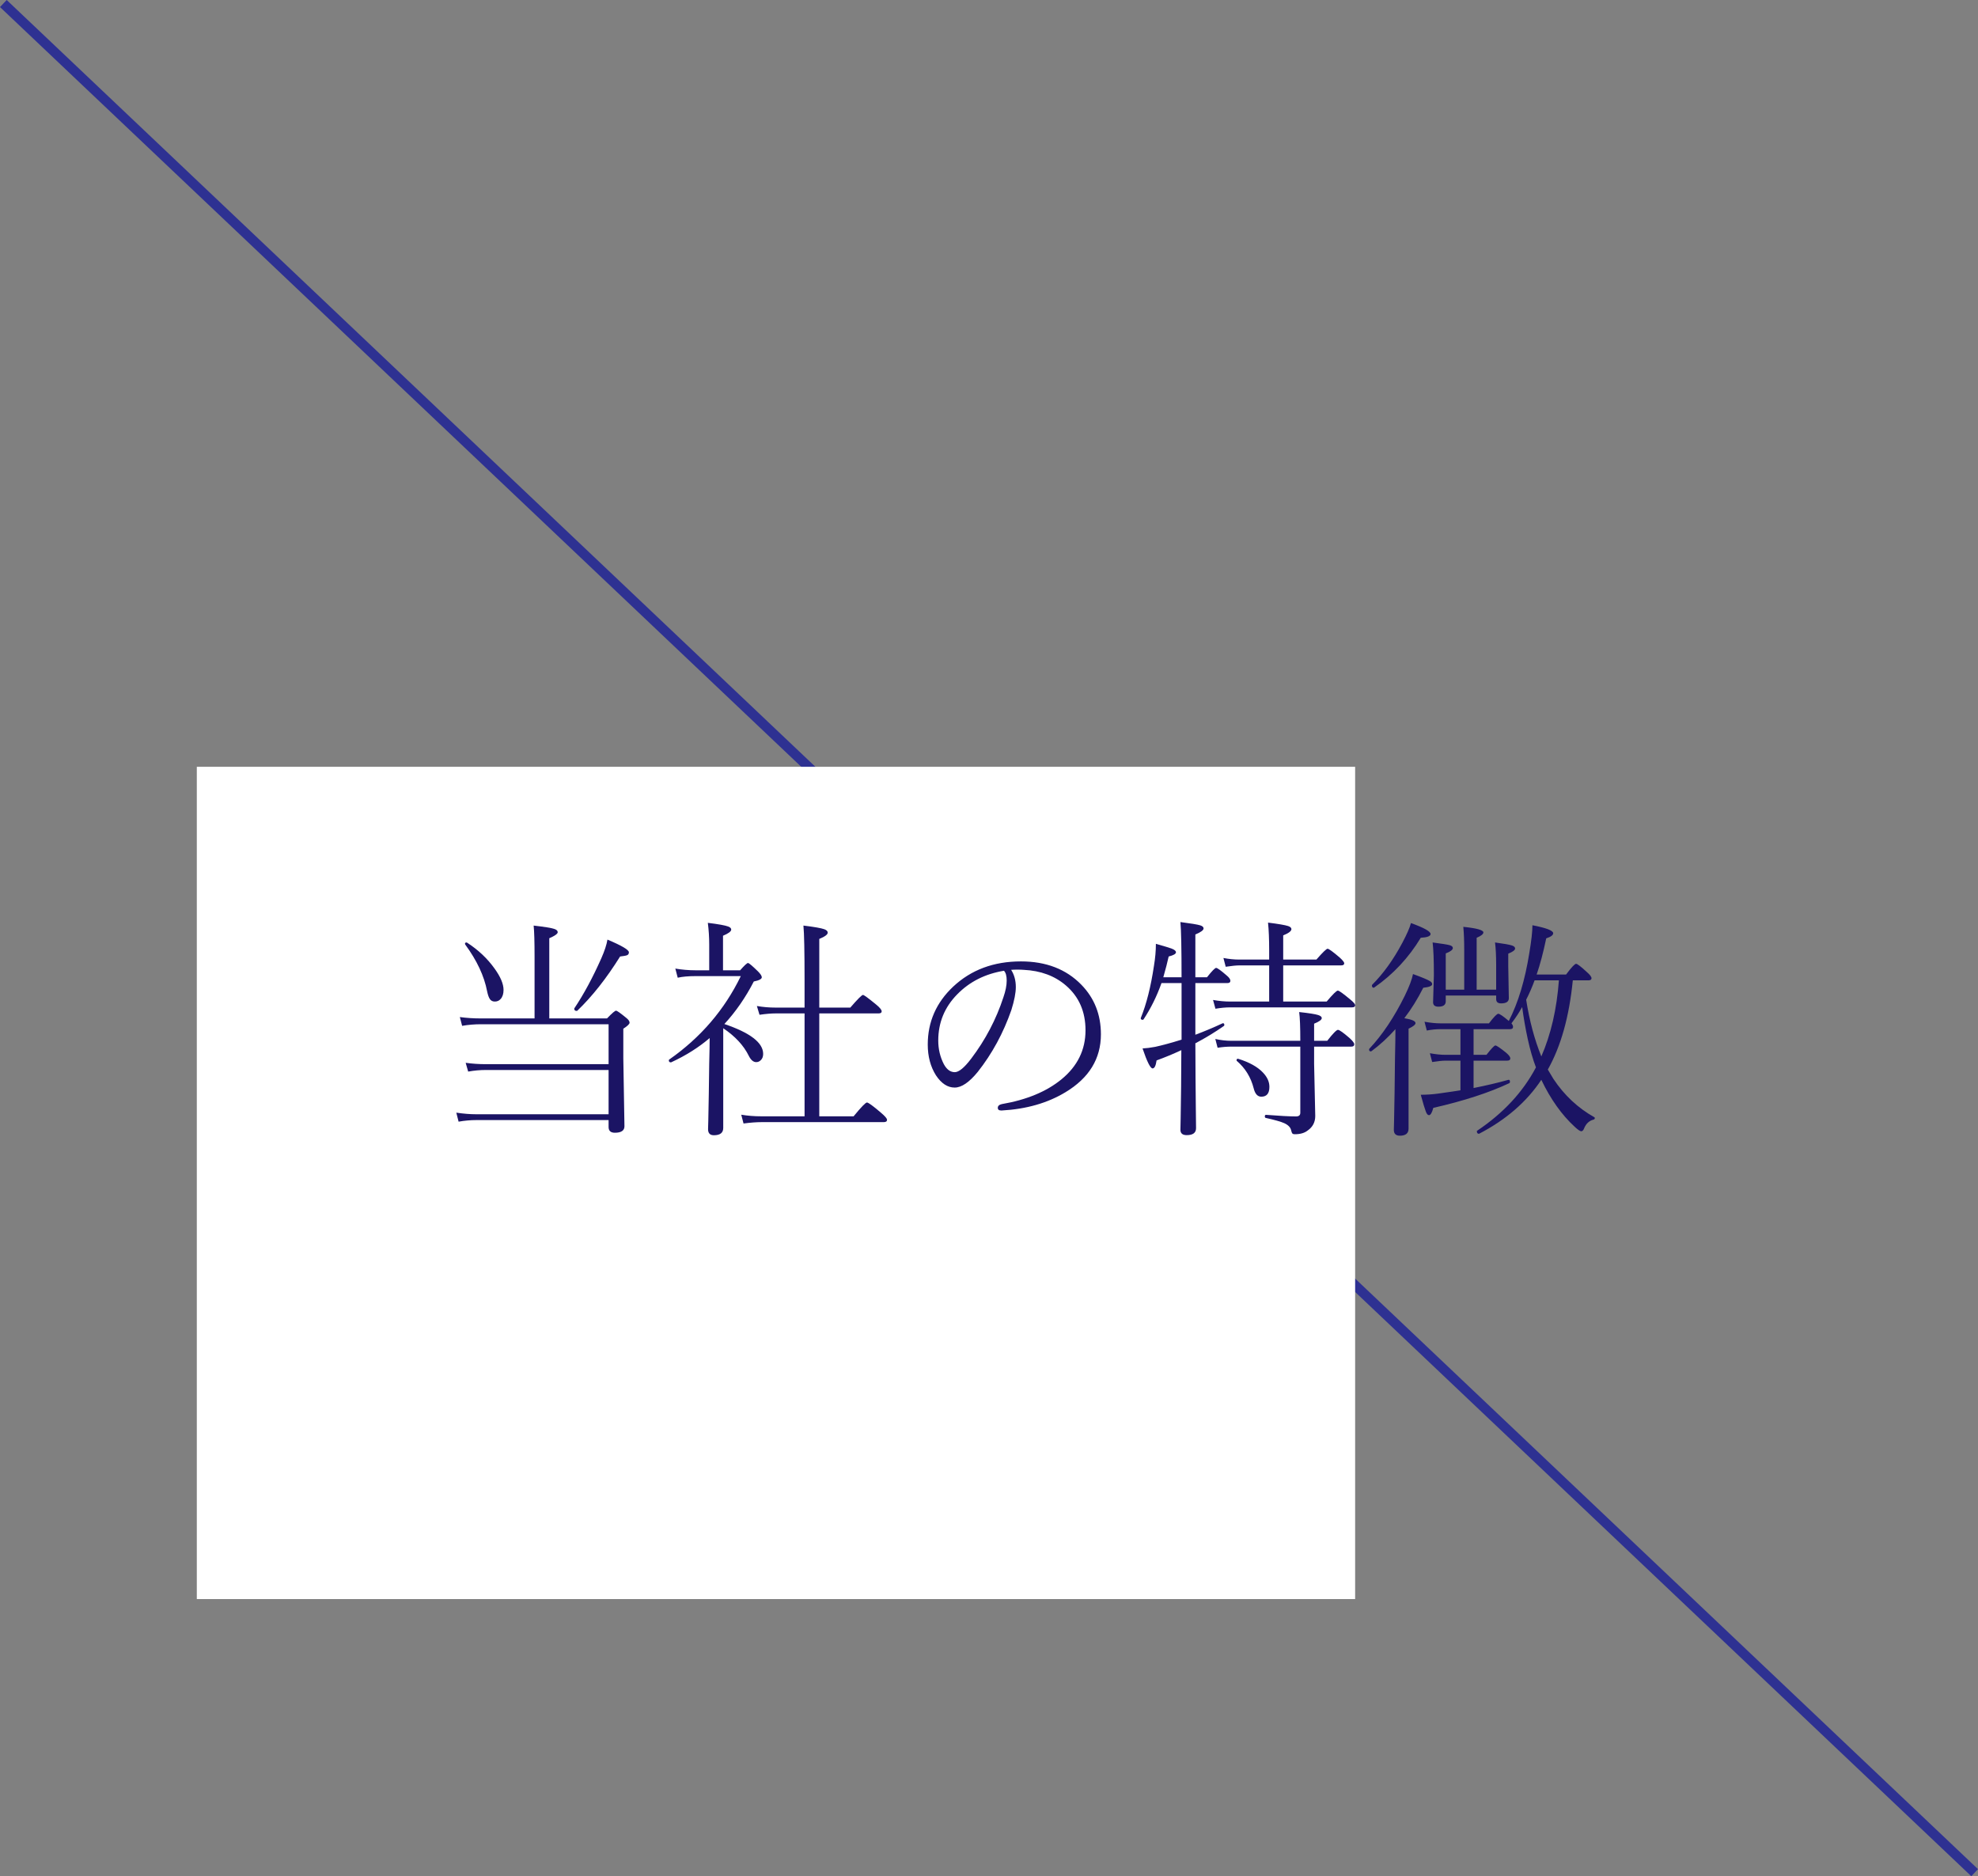 <?xml version="1.0" encoding="utf-8"?>
<!-- Generator: Adobe Illustrator 16.0.0, SVG Export Plug-In . SVG Version: 6.00 Build 0)  -->
<!DOCTYPE svg PUBLIC "-//W3C//DTD SVG 1.1//EN" "http://www.w3.org/Graphics/SVG/1.1/DTD/svg11.dtd">
<svg version="1.1" id="レイヤー_1" xmlns="http://www.w3.org/2000/svg" xmlns:xlink="http://www.w3.org/1999/xlink" x="0px"
	 y="0px" width="406.417px" height="385.489px" viewBox="0 0 406.417 385.489" enable-background="new 0 0 406.417 385.489"
	 xml:space="preserve">
<rect x="0" y="0" width="406.417" height="385.489" fill="#808080" stroke="none"/>
<line fill="none" stroke="#2E3192" stroke-width="2" stroke-miterlimit="10" x1="0.688" y1="0.726" x2="405.729" y2="384.764"/>
<rect x="40.438" y="157.546" fill="#FFFFFF" width="238" height="171"/>
<g>
	<path fill="#1B1464" d="M109.836,209.249v-12.68c0-3.078-0.063-5.211-0.188-6.398c2.188,0.25,3.594,0.477,4.219,0.68
		c0.484,0.156,0.727,0.383,0.727,0.68c0,0.328-0.578,0.742-1.734,1.242v16.477h11.859c1.016-1.063,1.633-1.594,1.852-1.594
		c0.203,0,0.875,0.469,2.016,1.406c0.516,0.391,0.773,0.742,0.773,1.055c0,0.281-0.43,0.695-1.289,1.242v6.047l0.234,13.992
		c0,0.891-0.656,1.336-1.969,1.336c-0.859,0-1.289-0.391-1.289-1.172v-1.43H97.883c-1.219,0-2.438,0.109-3.656,0.328l-0.469-1.852
		c1.484,0.219,2.844,0.328,4.078,0.328h27.211v-9.094H99.805c-1.188,0-2.391,0.109-3.609,0.328l-0.516-1.805
		c1.344,0.188,2.719,0.281,4.125,0.281h25.242v-8.203H98.844c-1.344,0-2.641,0.109-3.891,0.328l-0.469-1.805
		c1.359,0.188,2.797,0.281,4.313,0.281H109.836z M95.586,194.062c-0.031-0.047-0.047-0.094-0.047-0.141
		c0-0.188,0.102-0.281,0.305-0.281c0.047,0,0.094,0.016,0.141,0.047c2.281,1.484,4.148,3.242,5.602,5.273
		c1.25,1.719,1.875,3.195,1.875,4.43c0,0.797-0.195,1.414-0.586,1.852c-0.313,0.359-0.711,0.539-1.195,0.539
		c-0.469,0-0.813-0.172-1.031-0.516c-0.219-0.313-0.406-0.844-0.563-1.594C99.493,200.546,97.993,197.343,95.586,194.062z
		 M118.625,207.655c-0.031,0.031-0.078,0.047-0.141,0.047c-0.328,0-0.492-0.148-0.492-0.445c0-0.031,0.008-0.063,0.023-0.094
		c1.938-2.891,3.789-6.328,5.555-10.313c0.656-1.484,1.07-2.75,1.242-3.797c2.938,1.234,4.406,2.102,4.406,2.602
		c0,0.281-0.109,0.477-0.328,0.586c-0.25,0.109-0.742,0.203-1.477,0.281C124.602,201.022,121.672,204.733,118.625,207.655z"/>
	<path fill="#1B1464" d="M145.813,213.28c-2.266,1.938-4.906,3.602-7.922,4.992c-0.031,0-0.055,0-0.07,0
		c-0.266,0-0.398-0.141-0.398-0.422c0-0.078,0.031-0.133,0.094-0.164c6.453-4.516,11.352-10.227,14.695-17.133h-9.281
		c-1.484,0-2.711,0.109-3.68,0.328l-0.492-1.875c1.375,0.234,2.766,0.352,4.172,0.352h2.789v-5.344c0-1.438-0.094-2.906-0.281-4.406
		c2.156,0.266,3.547,0.516,4.172,0.75c0.422,0.156,0.633,0.367,0.633,0.633c0,0.375-0.563,0.797-1.688,1.266v7.102h3.516
		c0.875-1,1.414-1.5,1.617-1.5c0.188,0,0.859,0.563,2.016,1.688c0.547,0.547,0.82,0.961,0.82,1.242c0,0.359-0.547,0.648-1.641,0.867
		c-1.688,3.281-3.703,6.195-6.047,8.742c5.313,1.797,7.969,3.844,7.969,6.141c0,0.547-0.164,0.977-0.492,1.289
		c-0.266,0.266-0.578,0.398-0.938,0.398c-0.594,0-1.109-0.445-1.547-1.336c-1.047-2.109-2.789-3.984-5.227-5.625v20.484
		c0,1-0.641,1.5-1.922,1.5c-0.797,0-1.195-0.414-1.195-1.242c0-0.063,0.016-0.648,0.047-1.758c0.078-3.516,0.141-7.414,0.188-11.695
		C145.782,216.194,145.813,214.437,145.813,213.28z M165.313,229.358v-21.141h-5.906c-0.938,0-2.055,0.094-3.352,0.281l-0.539-1.805
		c1.234,0.219,2.516,0.328,3.844,0.328h5.953v-5.625c0-5.875-0.078-9.617-0.234-11.227c2.203,0.266,3.633,0.516,4.289,0.75
		c0.469,0.172,0.703,0.406,0.703,0.703c0,0.391-0.578,0.82-1.734,1.289v14.109h6.375c1.5-1.734,2.367-2.602,2.602-2.602
		c0.203,0,1.102,0.656,2.695,1.969c0.766,0.625,1.148,1.094,1.148,1.406c0,0.281-0.211,0.422-0.633,0.422h-12.188v21.141h7.055
		c1.547-1.891,2.461-2.836,2.742-2.836s1.227,0.688,2.836,2.063c0.859,0.719,1.289,1.219,1.289,1.5c0,0.313-0.227,0.469-0.68,0.469
		h-25.055c-1.094,0-2.344,0.094-3.75,0.281l-0.469-1.805c1.313,0.219,2.688,0.328,4.125,0.328H165.313z"/>
	<path fill="#1B1464" d="M207.758,199.265c0.641,1,0.961,2.18,0.961,3.539c0,1.188-0.305,2.758-0.914,4.711
		c-1.656,4.75-3.961,8.992-6.914,12.727c-1.75,2.141-3.328,3.211-4.734,3.211c-1.453,0-2.734-0.836-3.844-2.508
		c-1.125-1.781-1.688-3.891-1.688-6.328c0-4.656,1.742-8.625,5.227-11.906c3.688-3.453,8.328-5.18,13.922-5.18
		c5.156,0,9.289,1.594,12.398,4.781c2.688,2.75,4.031,6.148,4.031,10.195c0,5.016-2.43,8.984-7.289,11.906
		c-3.672,2.219-8.031,3.469-13.078,3.75c-0.047,0-0.086,0-0.117,0c-0.469,0-0.703-0.18-0.703-0.539c0-0.391,0.273-0.648,0.82-0.773
		c5.094-0.875,9.18-2.57,12.258-5.086c3.297-2.703,4.945-6.063,4.945-10.078c0-3.844-1.352-6.922-4.055-9.234
		c-2.281-1.953-5.156-3.016-8.625-3.188c-0.406-0.031-0.836-0.047-1.289-0.047C208.602,199.218,208.165,199.233,207.758,199.265z
		 M206.282,199.452c-3.875,0.641-7.078,2.258-9.609,4.852c-2.594,2.641-3.891,5.805-3.891,9.492c0,1.75,0.383,3.367,1.148,4.852
		c0.594,1.094,1.344,1.641,2.25,1.641c0.844,0,1.969-0.93,3.375-2.789c2.922-3.859,5.125-8.055,6.609-12.586
		c0.453-1.297,0.68-2.445,0.68-3.445C206.844,200.499,206.657,199.827,206.282,199.452z"/>
	<path fill="#1B1464" d="M245.61,200.788H248c1.016-1.281,1.641-1.922,1.875-1.922c0.25,0,0.969,0.516,2.156,1.547
		c0.516,0.422,0.773,0.789,0.773,1.102s-0.203,0.469-0.609,0.469h-6.586v10.617c1.875-0.703,3.734-1.484,5.578-2.344
		c0.031-0.016,0.063-0.023,0.094-0.023c0.188,0,0.281,0.125,0.281,0.375c0,0.078-0.031,0.141-0.094,0.188
		c-1.828,1.281-3.781,2.469-5.859,3.563c0.016,5.047,0.047,9.461,0.094,13.242c0.031,2.75,0.047,4.148,0.047,4.195
		c0,0.953-0.641,1.43-1.922,1.43c-0.859,0-1.289-0.367-1.289-1.102c0-0.234,0.016-1.008,0.047-2.32
		c0.078-3.984,0.125-8.664,0.141-14.039c-1.672,0.781-3.367,1.484-5.086,2.109c-0.156,1.094-0.43,1.641-0.82,1.641
		c-0.453,0-1.141-1.367-2.063-4.102c0.719-0.031,1.586-0.141,2.602-0.328c1.5-0.328,3.305-0.82,5.414-1.477v-11.625h-4.125
		c-0.953,2.688-2.18,5.172-3.68,7.453c-0.047,0.063-0.109,0.094-0.188,0.094c-0.266,0-0.398-0.109-0.398-0.328
		c0-0.016,0.008-0.039,0.023-0.07c1.156-2.844,2.055-6.406,2.695-10.688c0.266-1.594,0.398-3.102,0.398-4.523
		c1.734,0.484,2.836,0.82,3.305,1.008c0.547,0.219,0.82,0.461,0.82,0.727c0,0.328-0.5,0.617-1.5,0.867
		c-0.25,1.156-0.617,2.578-1.102,4.266h3.75c0-5.906-0.078-9.688-0.234-11.344c2.172,0.281,3.531,0.508,4.078,0.68
		c0.453,0.141,0.68,0.352,0.68,0.633c0,0.359-0.563,0.773-1.688,1.242V200.788z M260.774,205.78v-7.43h-6.047
		c-0.672,0-1.633,0.094-2.883,0.281l-0.469-1.805c1.109,0.219,2.211,0.328,3.305,0.328h6.094v-1.875
		c0-2.297-0.078-4.203-0.234-5.719c2.125,0.266,3.5,0.5,4.125,0.703c0.453,0.156,0.68,0.367,0.68,0.633
		c0,0.406-0.563,0.836-1.688,1.289v4.969h6.82c1.297-1.484,2.063-2.227,2.297-2.227c0.25,0,1.07,0.594,2.461,1.781
		c0.641,0.578,0.961,0.984,0.961,1.219c0,0.281-0.211,0.422-0.633,0.422h-11.906v7.43h8.93c1.266-1.5,2.031-2.25,2.297-2.25
		c0.25,0,1.102,0.609,2.555,1.828c0.672,0.547,1.008,0.945,1.008,1.195c0,0.281-0.227,0.422-0.68,0.422h-25.008
		c-0.906,0-1.914,0.094-3.023,0.281l-0.492-1.805c1.219,0.219,2.391,0.328,3.516,0.328H260.774z M267.172,213.843
		c0-2.844-0.078-4.813-0.234-5.906c2.016,0.219,3.313,0.422,3.891,0.609c0.5,0.156,0.75,0.367,0.75,0.633
		c0,0.344-0.523,0.727-1.57,1.148v3.516h2.695c1.172-1.5,1.906-2.25,2.203-2.25s1.109,0.578,2.438,1.734
		c0.609,0.563,0.914,0.977,0.914,1.242c0,0.313-0.203,0.469-0.609,0.469h-7.641v3.516l0.234,10.734c0,1.266-0.516,2.258-1.547,2.977
		c-0.641,0.516-1.516,0.773-2.625,0.773c-0.281,0-0.461-0.055-0.539-0.164c-0.078-0.078-0.156-0.281-0.234-0.609
		c-0.125-0.625-0.602-1.125-1.43-1.5c-0.703-0.313-1.969-0.672-3.797-1.078c-0.125-0.031-0.188-0.133-0.188-0.305
		c0-0.219,0.078-0.328,0.234-0.328c2.813,0.219,4.875,0.328,6.188,0.328c0.578,0,0.867-0.25,0.867-0.75v-13.594h-14.109
		c-0.953,0-1.914,0.078-2.883,0.234l-0.469-1.805c1.109,0.25,2.211,0.375,3.305,0.375H267.172z M254.118,217.968
		c-0.031-0.031-0.047-0.07-0.047-0.117c0-0.25,0.117-0.352,0.352-0.305c2.266,0.703,3.953,1.641,5.063,2.813
		c0.891,0.922,1.336,1.906,1.336,2.953c0,1.344-0.555,2.016-1.664,2.016c-0.766,0-1.289-0.578-1.57-1.734
		C257.008,221.327,255.852,219.452,254.118,217.968z"/>
	<path fill="#1B1464" d="M288.547,209.202c1.531,0.25,2.297,0.586,2.297,1.008c0,0.313-0.477,0.695-1.43,1.148v20.531
		c0,0.969-0.594,1.453-1.781,1.453c-0.828,0-1.242-0.398-1.242-1.195c0-0.141,0.016-0.758,0.047-1.852
		c0.078-3.484,0.141-7.766,0.188-12.844c0.063-2.625,0.094-4.625,0.094-6c-1.531,1.719-3.172,3.227-4.922,4.523
		c-0.047,0.031-0.094,0.047-0.141,0.047c-0.234,0-0.352-0.125-0.352-0.375c0-0.063,0.016-0.117,0.047-0.164
		c2.688-2.859,5.117-6.492,7.289-10.898c0.906-1.859,1.469-3.344,1.688-4.453c1.813,0.656,2.961,1.133,3.445,1.43
		c0.328,0.188,0.492,0.398,0.492,0.633c0,0.375-0.609,0.625-1.828,0.75C291.282,205.241,289.985,207.327,288.547,209.202z
		 M282.36,202.897c-0.031,0.031-0.063,0.047-0.094,0.047c-0.25,0-0.375-0.156-0.375-0.469c0-0.063,0.016-0.109,0.047-0.141
		c2.297-2.297,4.359-5.164,6.188-8.602c0.953-1.797,1.547-3.156,1.781-4.078c2.688,0.969,4.031,1.719,4.031,2.25
		c0,0.438-0.672,0.695-2.016,0.773C289.422,196.804,286.235,200.21,282.36,202.897z M312.758,206.905
		c-0.609,1.109-1.344,2.227-2.203,3.352c0.219,0.266,0.328,0.508,0.328,0.727c0,0.313-0.211,0.469-0.633,0.469h-7.477v5.273h2.648
		c1-1.281,1.609-1.922,1.828-1.922c0.25,0,1,0.508,2.25,1.523c0.547,0.469,0.82,0.844,0.82,1.125c0,0.313-0.211,0.469-0.633,0.469
		h-6.914v5.625c2.609-0.516,5-1.078,7.172-1.688c0.016,0,0.031,0,0.047,0c0.172,0,0.258,0.133,0.258,0.398
		c0,0.141-0.039,0.234-0.117,0.281c-4.125,1.953-9.336,3.648-15.633,5.086c-0.266,1-0.563,1.5-0.891,1.5
		c-0.25,0-0.469-0.258-0.656-0.773c-0.203-0.516-0.547-1.656-1.031-3.422c1.203,0,2.383-0.078,3.539-0.234
		c2.453-0.344,3.992-0.57,4.617-0.68v-6.094h-3.07c-0.625,0-1.539,0.094-2.742,0.281l-0.469-1.805
		c1.203,0.219,2.273,0.328,3.211,0.328h3.07v-5.273h-4.172c-0.859,0-1.773,0.094-2.742,0.281l-0.469-1.805
		c1.25,0.219,2.32,0.328,3.211,0.328h10.031c1-1.313,1.641-1.969,1.922-1.969c0.266,0,0.984,0.492,2.156,1.477
		c1.922-3.719,3.328-8.383,4.219-13.992c0.422-2.5,0.633-4.391,0.633-5.672c2.844,0.547,4.266,1.094,4.266,1.641
		c0,0.391-0.477,0.742-1.43,1.055c-0.609,2.922-1.266,5.398-1.969,7.43h6.047c1.094-1.469,1.781-2.203,2.063-2.203
		c0.25,0,1,0.578,2.25,1.734c0.609,0.531,0.914,0.945,0.914,1.242c0,0.281-0.219,0.422-0.656,0.422h-3.188
		c-0.734,7.453-2.445,13.563-5.133,18.328c0.234,0.422,0.617,1.063,1.148,1.922c2.234,3.359,5.039,5.984,8.414,7.875
		c0.063,0.031,0.094,0.086,0.094,0.164c0,0.172-0.094,0.281-0.281,0.328c-0.891,0.234-1.531,0.836-1.922,1.805
		c-0.156,0.391-0.352,0.586-0.586,0.586s-0.68-0.305-1.336-0.914c-2.672-2.453-4.961-5.672-6.867-9.656
		c-2.984,4.5-7.234,8.188-12.75,11.063c-0.016,0.016-0.039,0.023-0.07,0.023c-0.281,0-0.422-0.172-0.422-0.516
		c0-0.063,0.023-0.102,0.07-0.117c5.375-3.609,9.398-7.945,12.07-13.008c-0.641-1.672-1.203-3.617-1.688-5.836
		C313.438,211.327,313.055,209.14,312.758,206.905z M297.055,203.343h3.797v-8.109c0-1.922-0.063-3.523-0.188-4.805
		c2.75,0.281,4.125,0.664,4.125,1.148c0,0.344-0.461,0.711-1.383,1.102v10.664h4.008v-5.086c0-1.875-0.078-3.414-0.234-4.617
		c1.859,0.25,3.031,0.461,3.516,0.633c0.406,0.141,0.609,0.344,0.609,0.609c0,0.328-0.469,0.68-1.406,1.055v2.602l0.117,6.563
		c0,0.703-0.531,1.055-1.594,1.055c-0.672,0-1.008-0.297-1.008-0.891v-0.727h-10.359v1.195c0,0.734-0.5,1.102-1.5,1.102
		c-0.734,0-1.102-0.305-1.102-0.914l0.164-5.602c0-3.031-0.086-5.258-0.258-6.68c1.938,0.25,3.133,0.445,3.586,0.586
		c0.375,0.125,0.563,0.313,0.563,0.563c0,0.359-0.484,0.727-1.453,1.102V203.343z M313.579,205.405
		c0.672,4.297,1.711,8.18,3.117,11.648c1.969-4.516,3.172-9.727,3.609-15.633h-4.992
		C314.797,202.827,314.219,204.155,313.579,205.405z"/>
</g>
</svg>
